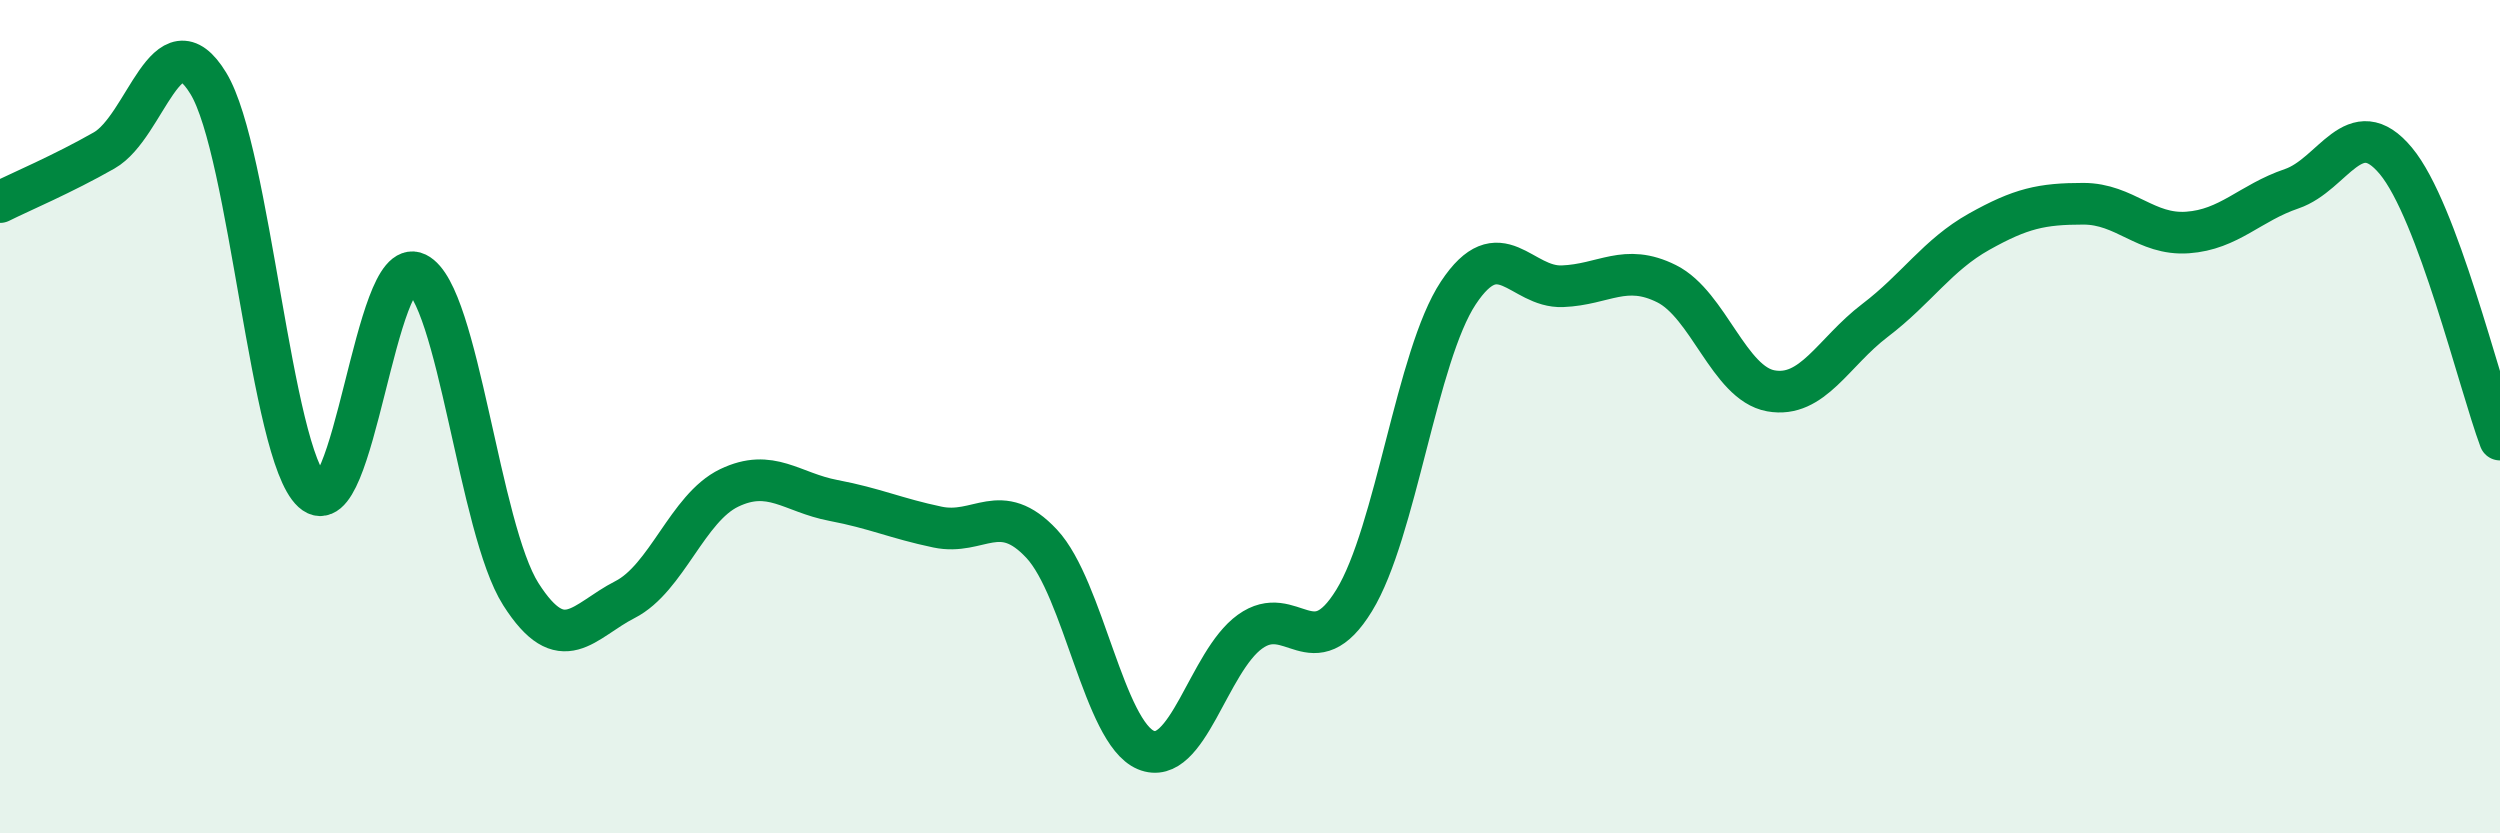 
    <svg width="60" height="20" viewBox="0 0 60 20" xmlns="http://www.w3.org/2000/svg">
      <path
        d="M 0,4.85 C 0.5,4.6 1.5,4.18 2.5,3.61 C 3.5,3.04 4,0.36 5,2 C 6,3.64 6.5,10.89 7.5,11.8 C 8.5,12.71 9,6.07 10,6.56 C 11,7.05 11.5,12.69 12.5,14.26 C 13.5,15.83 14,14.9 15,14.39 C 16,13.88 16.5,12.19 17.5,11.71 C 18.5,11.23 19,11.82 20,12.01 C 21,12.2 21.5,12.44 22.5,12.65 C 23.5,12.86 24,11.98 25,13.05 C 26,14.12 26.5,17.58 27.5,18 C 28.5,18.42 29,15.88 30,15.16 C 31,14.44 31.5,16.04 32.5,14.41 C 33.5,12.78 34,8.54 35,7.03 C 36,5.52 36.5,6.91 37.5,6.87 C 38.5,6.83 39,6.31 40,6.81 C 41,7.31 41.5,9.2 42.5,9.38 C 43.5,9.56 44,8.45 45,7.69 C 46,6.93 46.5,6.12 47.5,5.56 C 48.5,5 49,4.89 50,4.89 C 51,4.89 51.5,5.65 52.5,5.58 C 53.5,5.51 54,4.87 55,4.53 C 56,4.19 56.5,2.66 57.5,3.86 C 58.5,5.06 59.5,9.21 60,10.55L60 20L0 20Z"
        fill="#008740"
        opacity="0.1"
        stroke-linecap="round"
        stroke-linejoin="round"
      />
      <path
        d="M 0,4.85 C 0.5,4.6 1.5,4.18 2.5,3.61 C 3.5,3.04 4,0.36 5,2 C 6,3.64 6.5,10.89 7.5,11.8 C 8.5,12.71 9,6.07 10,6.56 C 11,7.05 11.5,12.69 12.5,14.26 C 13.5,15.83 14,14.9 15,14.39 C 16,13.88 16.5,12.19 17.5,11.71 C 18.5,11.23 19,11.82 20,12.01 C 21,12.2 21.5,12.44 22.5,12.65 C 23.5,12.86 24,11.98 25,13.05 C 26,14.12 26.5,17.58 27.5,18 C 28.5,18.42 29,15.88 30,15.16 C 31,14.44 31.5,16.04 32.5,14.41 C 33.5,12.78 34,8.54 35,7.03 C 36,5.52 36.5,6.91 37.5,6.87 C 38.5,6.83 39,6.31 40,6.81 C 41,7.31 41.5,9.2 42.5,9.38 C 43.5,9.56 44,8.45 45,7.69 C 46,6.93 46.5,6.12 47.5,5.56 C 48.5,5 49,4.89 50,4.89 C 51,4.89 51.5,5.65 52.5,5.58 C 53.5,5.51 54,4.87 55,4.53 C 56,4.19 56.5,2.66 57.5,3.86 C 58.5,5.06 59.5,9.21 60,10.55"
        stroke="#008740"
        stroke-width="1"
        fill="none"
        stroke-linecap="round"
        stroke-linejoin="round"
      />
    </svg>
  